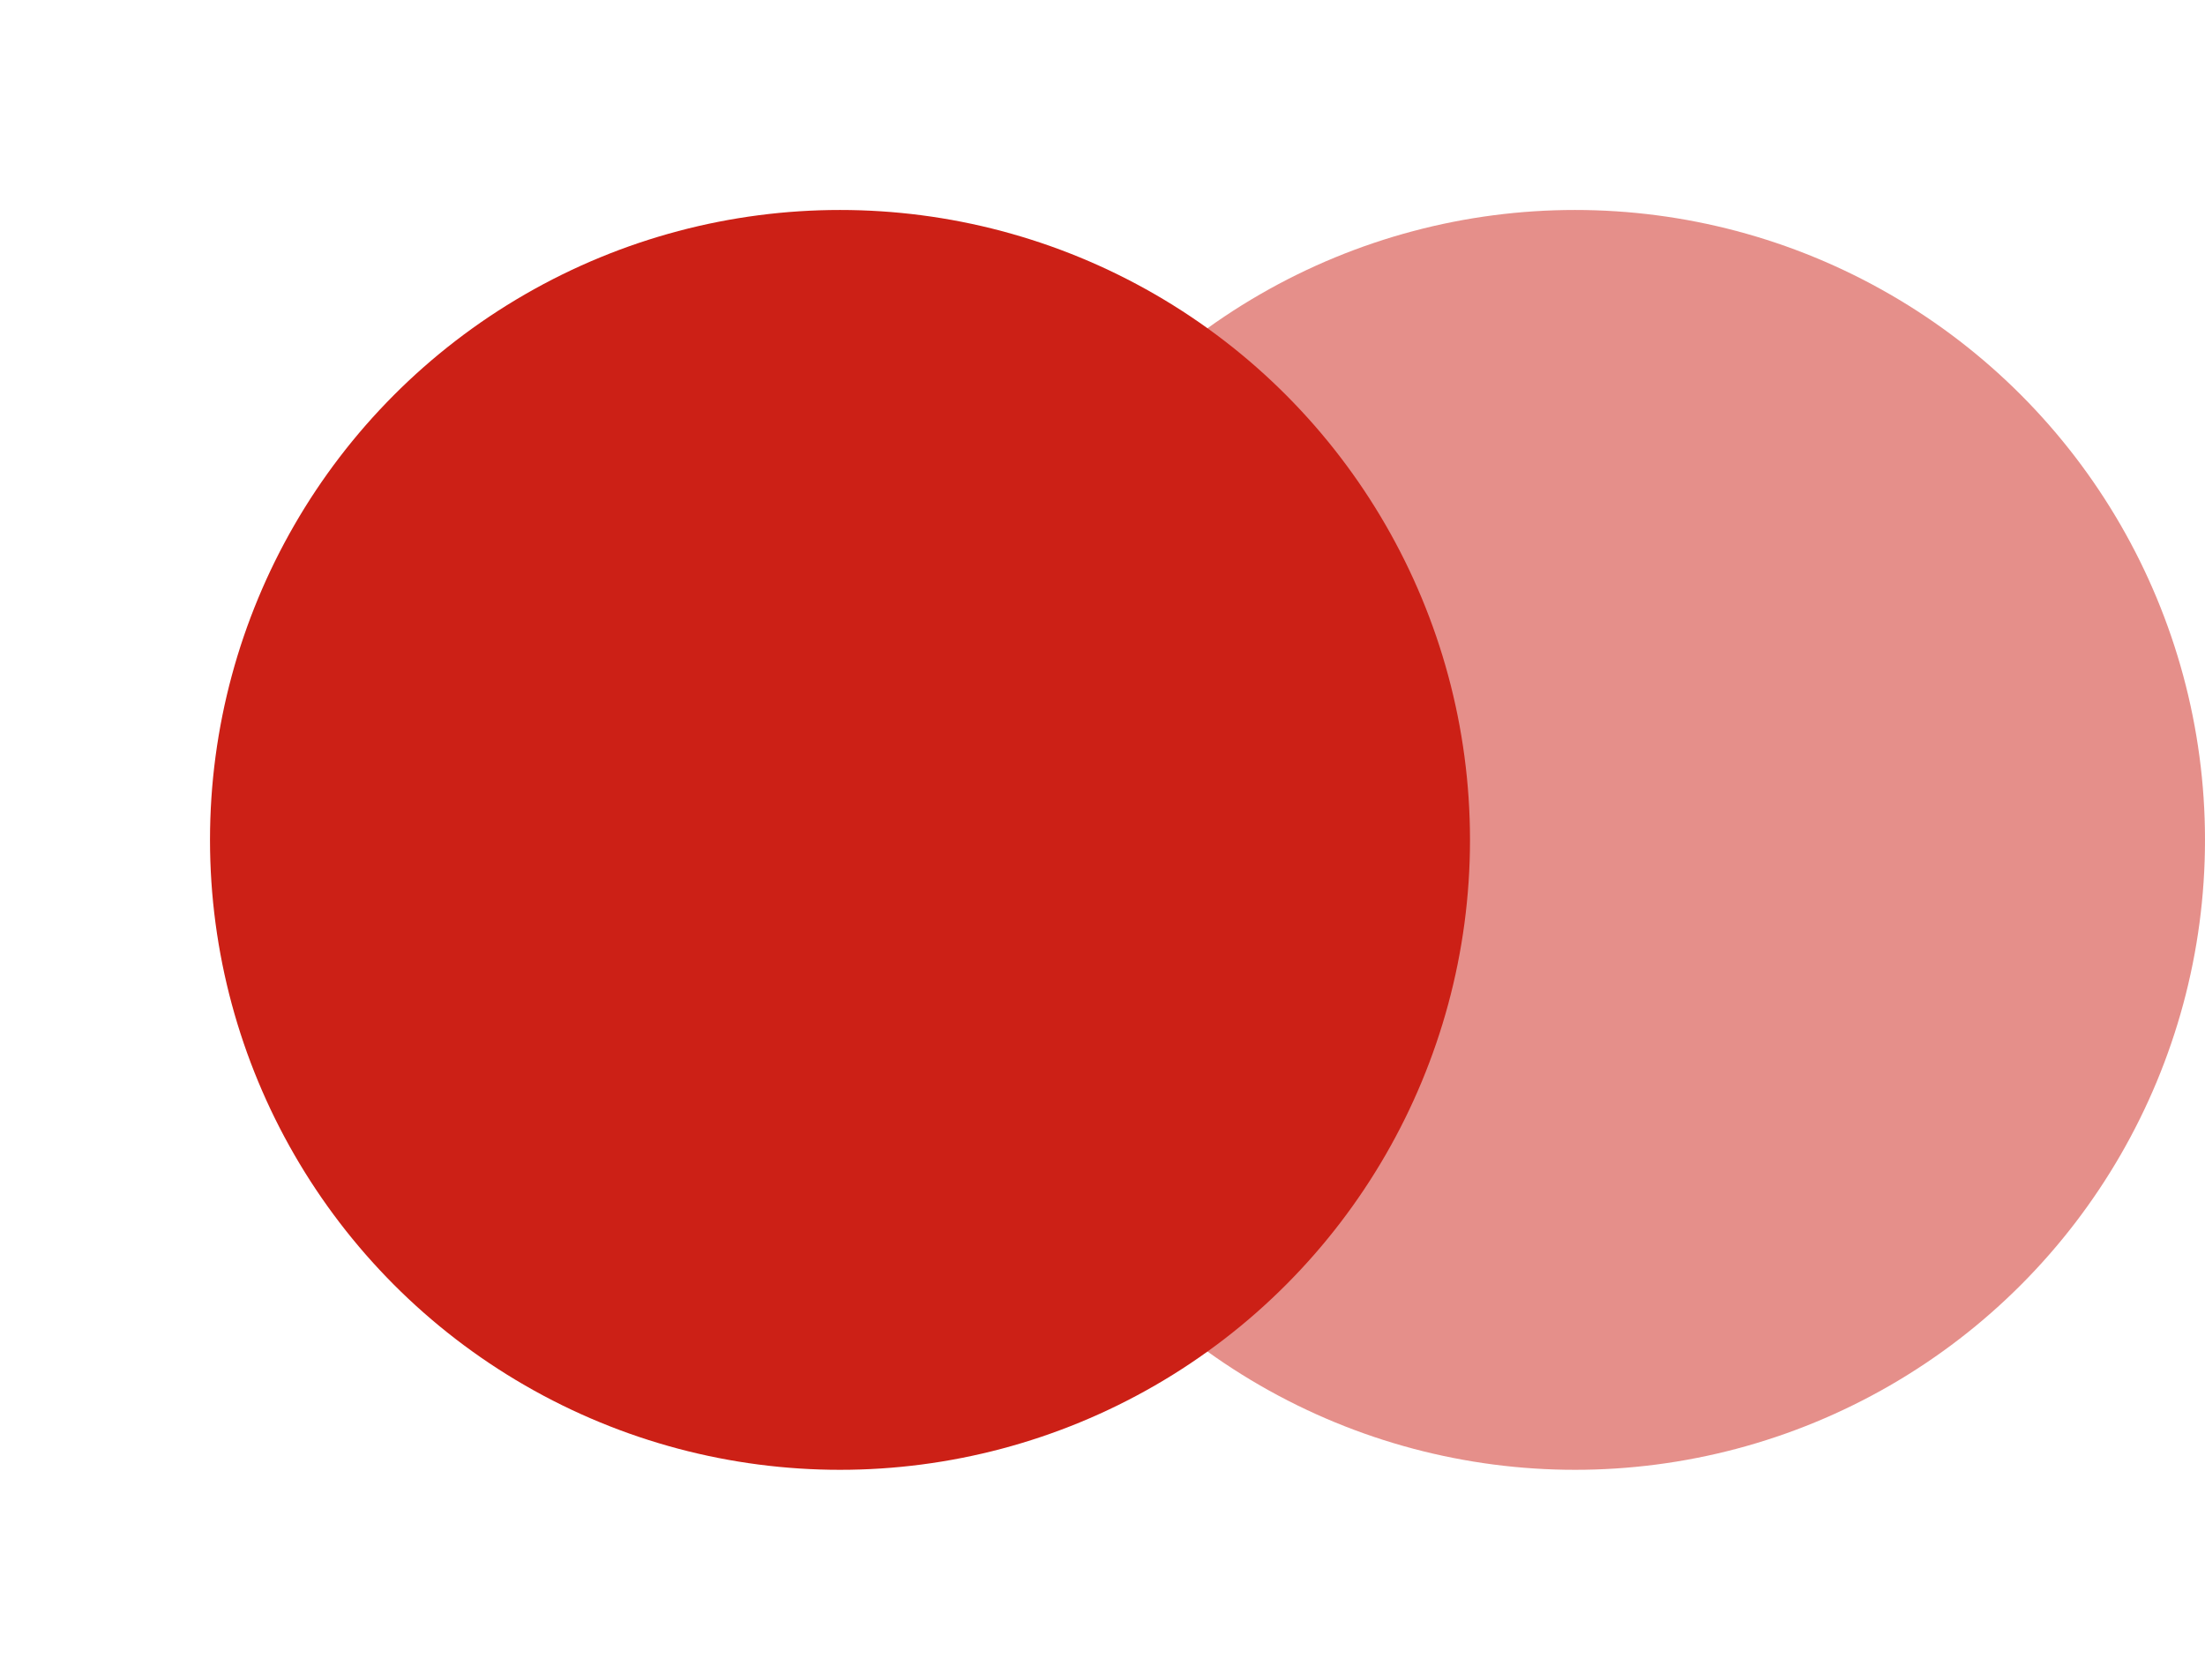 <svg xmlns="http://www.w3.org/2000/svg" xmlns:xlink="http://www.w3.org/1999/xlink" width="21" height="16" viewBox="0 0 21 16" fill="none">
<circle cx="15" cy="8" r="6"   fill="#CC2016" fill-opacity="0.5">
</circle>
<g filter="url(#filter_599_953)">
<circle cx="7" cy="8" r="6"   fill="#CC2016" >
</circle>
</g>
<defs>
<filter id="filter_599_953" x="0" y="0" width="16" height="16" filterUnits="userSpaceOnUse" color-interpolation-filters="sRGB">
<feFlood flood-opacity="0" result="feFloodId_599_953"/>
<feColorMatrix in="SourceAlpha" type="matrix" values="0 0 0 0 0 0 0 0 0 0 0 0 0 0 0 0 0 0 127 0" result="hardAlpha_599_953"/>
<feOffset dx="1" dy="0"/>
<feGaussianBlur stdDeviation="1"/>
<feComposite in2="hardAlpha_599_953" operator="out"/>
<feColorMatrix type="matrix" values="0 0 0 0 0.341 0 0 0 0 0.012 0 0 0 0 0.012 0 0 0 0.5 0"/>
<feBlend mode="normal" in2="feFloodId_599_953" result="dropShadow_1_599_953"/>
<feBlend mode="normal" in="SourceGraphic" in2="dropShadow_1_599_953" result="shape_599_953"/>
</filter>
</defs>
</svg>
